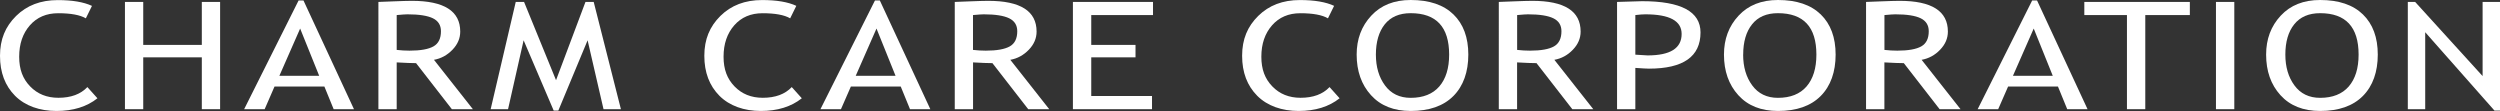 <?xml version="1.0" encoding="UTF-8"?>
<svg id="_レイヤー_2" data-name="レイヤー 2" xmlns="http://www.w3.org/2000/svg" viewBox="0 0 504.42 22.4">
  <rect x="0" y="0" width="504.42" height="22.4" fill="#333333" stroke="none"/>
  <defs>
    <style>
      .cls-1 {
        fill: #fff;
        stroke-width: 0px;
      }
    </style>
  </defs>
  <g id="_レイヤー_1-2" data-name="レイヤー 1">
    <g>
      <path class="cls-1" d="M18.56,1.18l-1.24,2.52c-1.18-.69-3.04-1.03-5.58-1.03-2.38,0-4.28.81-5.72,2.45-1.43,1.63-2.15,3.74-2.15,6.32s.73,4.46,2.21,5.99c1.47,1.53,3.37,2.3,5.7,2.3,2.54,0,4.49-.72,5.85-2.16l2.03,2.26c-2.14,1.7-4.9,2.56-8.27,2.56s-6.31-1.02-8.35-3.06C1.02,17.3,0,14.61,0,11.27S1.08,5.36,3.25,3.22C5.42,1.08,8.22.02,11.65.02c2.94,0,5.24.39,6.91,1.17"/>
      <polygon class="cls-1" points="40.72 22.03 40.72 11.57 28.9 11.57 28.9 22.03 25.21 22.03 25.21 .39 28.9 .39 28.9 9.06 40.72 9.06 40.72 .39 44.41 .39 44.41 22.03 40.72 22.03"/>
      <path class="cls-1" d="M67.32,22.03l-1.87-4.57h-10.06l-1.99,4.57h-4.14L60.25.09h.98l10.19,21.94h-4.1ZM60.56,5.76l-4.19,9.53h8.03l-3.84-9.53Z"/>
      <path class="cls-1" d="M91.17,22.03l-7.22-9.29c-.83,0-2.13-.05-3.91-.15v9.44h-3.69V.39c.13,0,1.09-.04,2.87-.11,1.78-.07,3.07-.11,3.89-.11,6.5,0,9.75,2.07,9.75,6.2,0,1.36-.52,2.58-1.57,3.67-1.05,1.09-2.29,1.77-3.73,2.03l7.85,9.96h-4.23ZM80.04,3.04v7.03c.88.1,1.75.15,2.58.15,2.22,0,3.83-.29,4.84-.86,1.01-.57,1.51-1.59,1.51-3.06,0-1.21-.54-2.08-1.62-2.61-1.08-.53-2.8-.8-5.13-.8-.37,0-1.1.05-2.18.15"/>
      <polygon class="cls-1" points="121.77 22.03 118.56 8.13 112.65 22.32 111.72 22.32 105.65 8.13 102.51 22.03 99 22.03 104.06 .39 105.74 .39 112.19 16.18 118.13 .39 119.79 .39 125.28 22.03 121.77 22.03"/>
      <path class="cls-1" d="M160.67,1.18l-1.24,2.52c-1.18-.69-3.04-1.03-5.57-1.03-2.38,0-4.28.81-5.72,2.45-1.43,1.63-2.15,3.74-2.15,6.32s.73,4.46,2.21,5.99c1.47,1.53,3.37,2.3,5.7,2.3,2.54,0,4.49-.72,5.85-2.16l2.03,2.26c-2.14,1.7-4.9,2.56-8.27,2.56s-6.31-1.02-8.35-3.06c-2.03-2.04-3.05-4.73-3.05-8.07s1.09-5.91,3.25-8.05c2.17-2.14,4.97-3.2,8.4-3.2,2.94,0,5.24.39,6.91,1.17"/>
      <path class="cls-1" d="M183.61,22.03l-1.87-4.57h-10.06l-2,4.57h-4.14L176.54.09h.98l10.19,21.94h-4.1ZM176.85,5.76l-4.19,9.53h8.03l-3.84-9.53Z"/>
      <path class="cls-1" d="M207.46,22.03l-7.22-9.29c-.83,0-2.13-.05-3.91-.15v9.44h-3.69V.39c.14,0,1.09-.04,2.87-.11,1.78-.07,3.07-.11,3.89-.11,6.5,0,9.75,2.07,9.75,6.2,0,1.36-.52,2.58-1.57,3.67-1.05,1.09-2.29,1.77-3.73,2.03l7.85,9.96h-4.23ZM196.32,3.04v7.03c.88.1,1.75.15,2.58.15,2.22,0,3.83-.29,4.84-.86,1.01-.57,1.51-1.59,1.51-3.06,0-1.21-.54-2.08-1.63-2.61-1.08-.53-2.8-.8-5.13-.8-.37,0-1.1.05-2.18.15"/>
      <polygon class="cls-1" points="220.18 3.04 220.18 9.06 229.11 9.06 229.11 11.57 220.18 11.57 220.18 19.37 232.44 19.37 232.44 22.03 216.48 22.03 216.48 .39 232.64 .39 232.64 3.04 220.18 3.04"/>
      <path class="cls-1" d="M269.18,1.18l-1.24,2.52c-1.18-.69-3.04-1.03-5.57-1.03-2.38,0-4.28.81-5.72,2.45-1.43,1.63-2.15,3.74-2.15,6.32s.73,4.46,2.21,5.99c1.47,1.53,3.37,2.3,5.7,2.3,2.54,0,4.49-.72,5.85-2.16l2.03,2.26c-2.14,1.7-4.9,2.56-8.27,2.56s-6.31-1.02-8.35-3.06c-2.03-2.04-3.05-4.73-3.05-8.07s1.08-5.91,3.25-8.05c2.17-2.14,4.97-3.2,8.4-3.2,2.94,0,5.24.39,6.91,1.17"/>
      <path class="cls-1" d="M273.73,11.02c0-3.13.98-5.75,2.95-7.86,1.96-2.11,4.61-3.16,7.95-3.16,3.75,0,6.63.97,8.63,2.91,2,1.94,3,4.65,3,8.11s-1,6.34-3.01,8.35c-2.01,2.02-4.88,3.02-8.62,3.02-3.41,0-6.08-1.06-8.01-3.19-1.93-2.13-2.89-4.86-2.89-8.19M277.61,11.02c0,2.48.61,4.56,1.84,6.22,1.22,1.66,2.95,2.5,5.18,2.5,2.52,0,4.45-.77,5.77-2.29,1.32-1.53,1.99-3.67,1.99-6.43,0-5.57-2.59-8.36-7.76-8.36-2.29,0-4.03.75-5.23,2.25-1.19,1.5-1.79,3.54-1.79,6.12"/>
      <path class="cls-1" d="M317.24,22.03l-7.22-9.29c-.83,0-2.13-.05-3.92-.15v9.44h-3.69V.39c.14,0,1.09-.04,2.87-.11,1.78-.07,3.08-.11,3.89-.11,6.5,0,9.75,2.07,9.75,6.2,0,1.36-.52,2.58-1.57,3.67-1.04,1.09-2.29,1.77-3.73,2.03l7.85,9.96h-4.23ZM306.11,3.04v7.03c.89.1,1.75.15,2.59.15,2.21,0,3.83-.29,4.84-.86,1.01-.57,1.51-1.59,1.51-3.06,0-1.21-.54-2.08-1.63-2.61-1.08-.53-2.79-.8-5.13-.8-.37,0-1.09.05-2.18.15"/>
      <path class="cls-1" d="M329.96,13.7v8.33h-3.69V.39c2.79-.1,4.48-.15,5.06-.15,7.86,0,11.78,2.1,11.78,6.31,0,4.86-3.47,7.3-10.41,7.3-.42,0-1.33-.05-2.74-.15M329.96,3.04v7.99c1.56.1,2.39.15,2.47.15,4.58,0,6.87-1.44,6.87-4.33,0-2.64-2.44-3.96-7.33-3.96-.49,0-1.16.05-2.01.15"/>
      <path class="cls-1" d="M347.84,11.02c0-3.13.98-5.75,2.95-7.86,1.96-2.11,4.61-3.16,7.95-3.16,3.75,0,6.63.97,8.63,2.91,2,1.94,3,4.65,3,8.11s-1,6.34-3.01,8.35c-2.01,2.02-4.88,3.02-8.62,3.02-3.41,0-6.08-1.06-8.01-3.19-1.93-2.13-2.89-4.86-2.89-8.19M351.71,11.02c0,2.48.61,4.56,1.84,6.22,1.22,1.66,2.95,2.5,5.18,2.5,2.52,0,4.45-.77,5.77-2.29,1.32-1.53,1.99-3.67,1.99-6.43,0-5.57-2.58-8.36-7.76-8.36-2.29,0-4.03.75-5.22,2.25-1.2,1.5-1.79,3.54-1.79,6.12"/>
      <path class="cls-1" d="M391.35,22.03l-7.22-9.29c-.83,0-2.13-.05-3.92-.15v9.44h-3.7V.39c.14,0,1.09-.04,2.87-.11,1.78-.07,3.08-.11,3.89-.11,6.5,0,9.75,2.07,9.75,6.2,0,1.36-.52,2.58-1.57,3.67-1.04,1.09-2.29,1.77-3.73,2.03l7.85,9.96h-4.23ZM380.22,3.04v7.03c.89.1,1.75.15,2.59.15,2.21,0,3.83-.29,4.84-.86,1.01-.57,1.51-1.59,1.51-3.06,0-1.21-.54-2.08-1.62-2.61-1.08-.53-2.79-.8-5.13-.8-.37,0-1.09.05-2.18.15"/>
      <path class="cls-1" d="M417.1,22.03l-1.87-4.57h-10.06l-2,4.57h-4.14L410.03.09h.98l10.19,21.94h-4.1ZM410.34,5.76l-4.19,9.53h8.03l-3.84-9.53Z"/>
      <polygon class="cls-1" points="432.85 3.04 432.85 22.03 429.15 22.03 429.15 3.04 420.55 3.04 420.55 .39 441.84 .39 441.84 3.04 432.85 3.04"/>
      <rect class="cls-1" x="447.11" y=".39" width="3.7" height="21.64"/>
      <path class="cls-1" d="M457.23,11.02c0-3.13.98-5.75,2.95-7.86,1.96-2.11,4.61-3.16,7.95-3.16,3.75,0,6.63.97,8.63,2.91,2,1.94,3,4.65,3,8.11s-1,6.34-3.01,8.35c-2.01,2.02-4.88,3.02-8.62,3.02-3.41,0-6.08-1.06-8.01-3.19-1.93-2.13-2.89-4.86-2.89-8.19M461.11,11.02c0,2.48.61,4.56,1.84,6.22,1.22,1.66,2.95,2.5,5.18,2.5,2.52,0,4.45-.77,5.77-2.29,1.32-1.53,1.99-3.67,1.99-6.43,0-5.57-2.59-8.36-7.76-8.36-2.29,0-4.03.75-5.23,2.25-1.2,1.5-1.79,3.54-1.79,6.12"/>
      <polygon class="cls-1" points="503.31 22.32 489.33 6.5 489.33 22.03 485.82 22.03 485.82 .39 487.3 .39 500.91 15.35 500.91 .39 504.42 .39 504.42 22.32 503.31 22.32"/>
    </g>
  </g>
</svg>